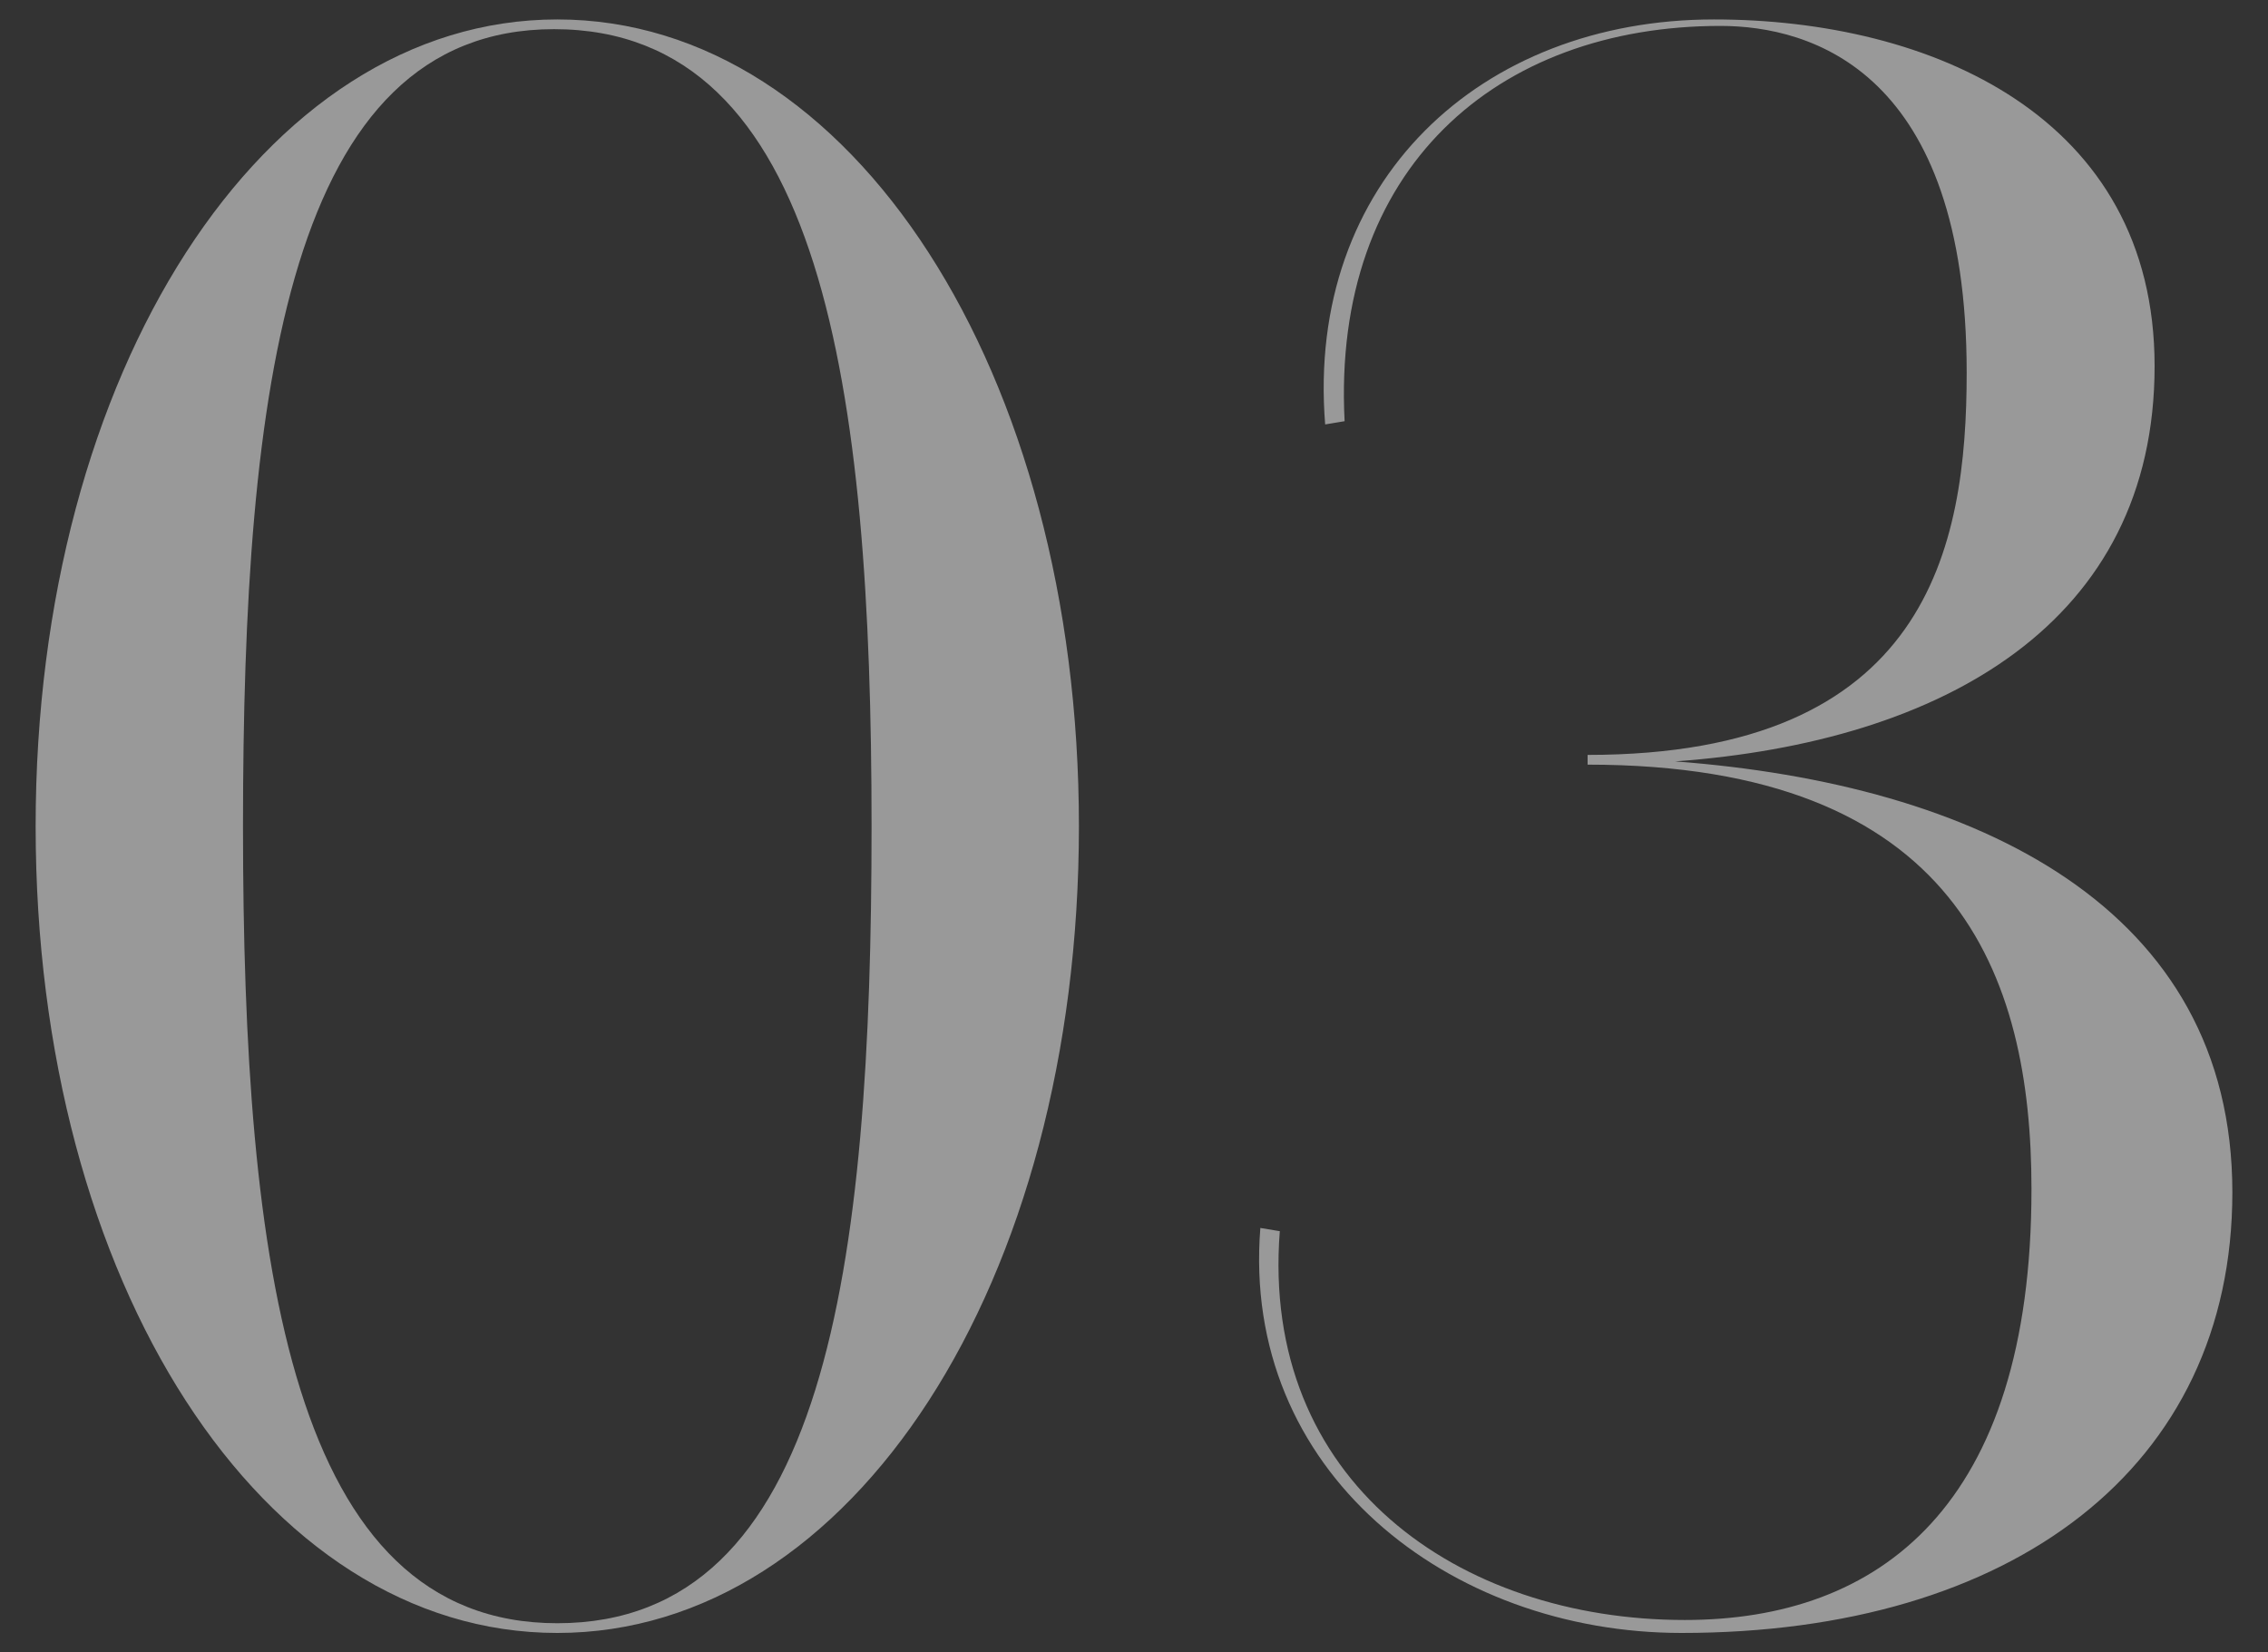 <?xml version="1.0" encoding="utf-8"?>
<!-- Generator: Adobe Illustrator 27.9.0, SVG Export Plug-In . SVG Version: 6.00 Build 0)  -->
<svg version="1.1" id="レイヤー_1" xmlns="http://www.w3.org/2000/svg" xmlns:xlink="http://www.w3.org/1999/xlink" x="0px"
	 y="0px" viewBox="0 0 70 51" style="enable-background:new 0 0 70 51;" xml:space="preserve">
<rect x="0" y="0" width="70" height="51" fill="#333333" stroke="none"/>
<style type="text/css">
	.st0{opacity:0.5;}
	.st1{fill:#FFFFFF;}
</style>
<g class="st0">
	<g>
		<path class="st1" d="M33.3,25.5c0,14.1-7,24.9-16.1,24.9c-9.1,0-16.1-10.8-16.1-24.9c0-14,7-24.9,16.1-24.9
			C26.3,0.6,33.3,11.5,33.3,25.5z M26.9,25.5c0-13.5-1.5-24.6-9.8-24.6C8.9,0.9,7.5,12,7.5,25.5c0,13.6,1.5,24.6,9.7,24.6
			C25.5,50.1,26.9,39.1,26.9,25.5z"/>
		<path class="st1" d="M68.9,36.8c0,8.5-6.8,13.6-17,13.6c-7.2,0-13.6-5-13-12.5l0.6,0.1c-0.6,7.7,5.5,12,12.5,12
			c6,0,10.7-3.5,10.7-13.3c0-6.6-2.3-13.1-13.7-13.1v-0.3c10.5,0,11.7-6.4,11.7-11.8c0-9.3-4.8-10.7-7.6-10.7
			c-6.9,0-12,4.4-11.6,12.2l-0.6,0.1C40.3,5.6,45.7,0.6,52.9,0.6c6.7,0,13.6,3,13.6,10.7c0,7.9-6.5,11.6-14.8,12.2
			C61,24.2,68.9,28,68.9,36.8z"/>
	</g>
</g>
</svg>
